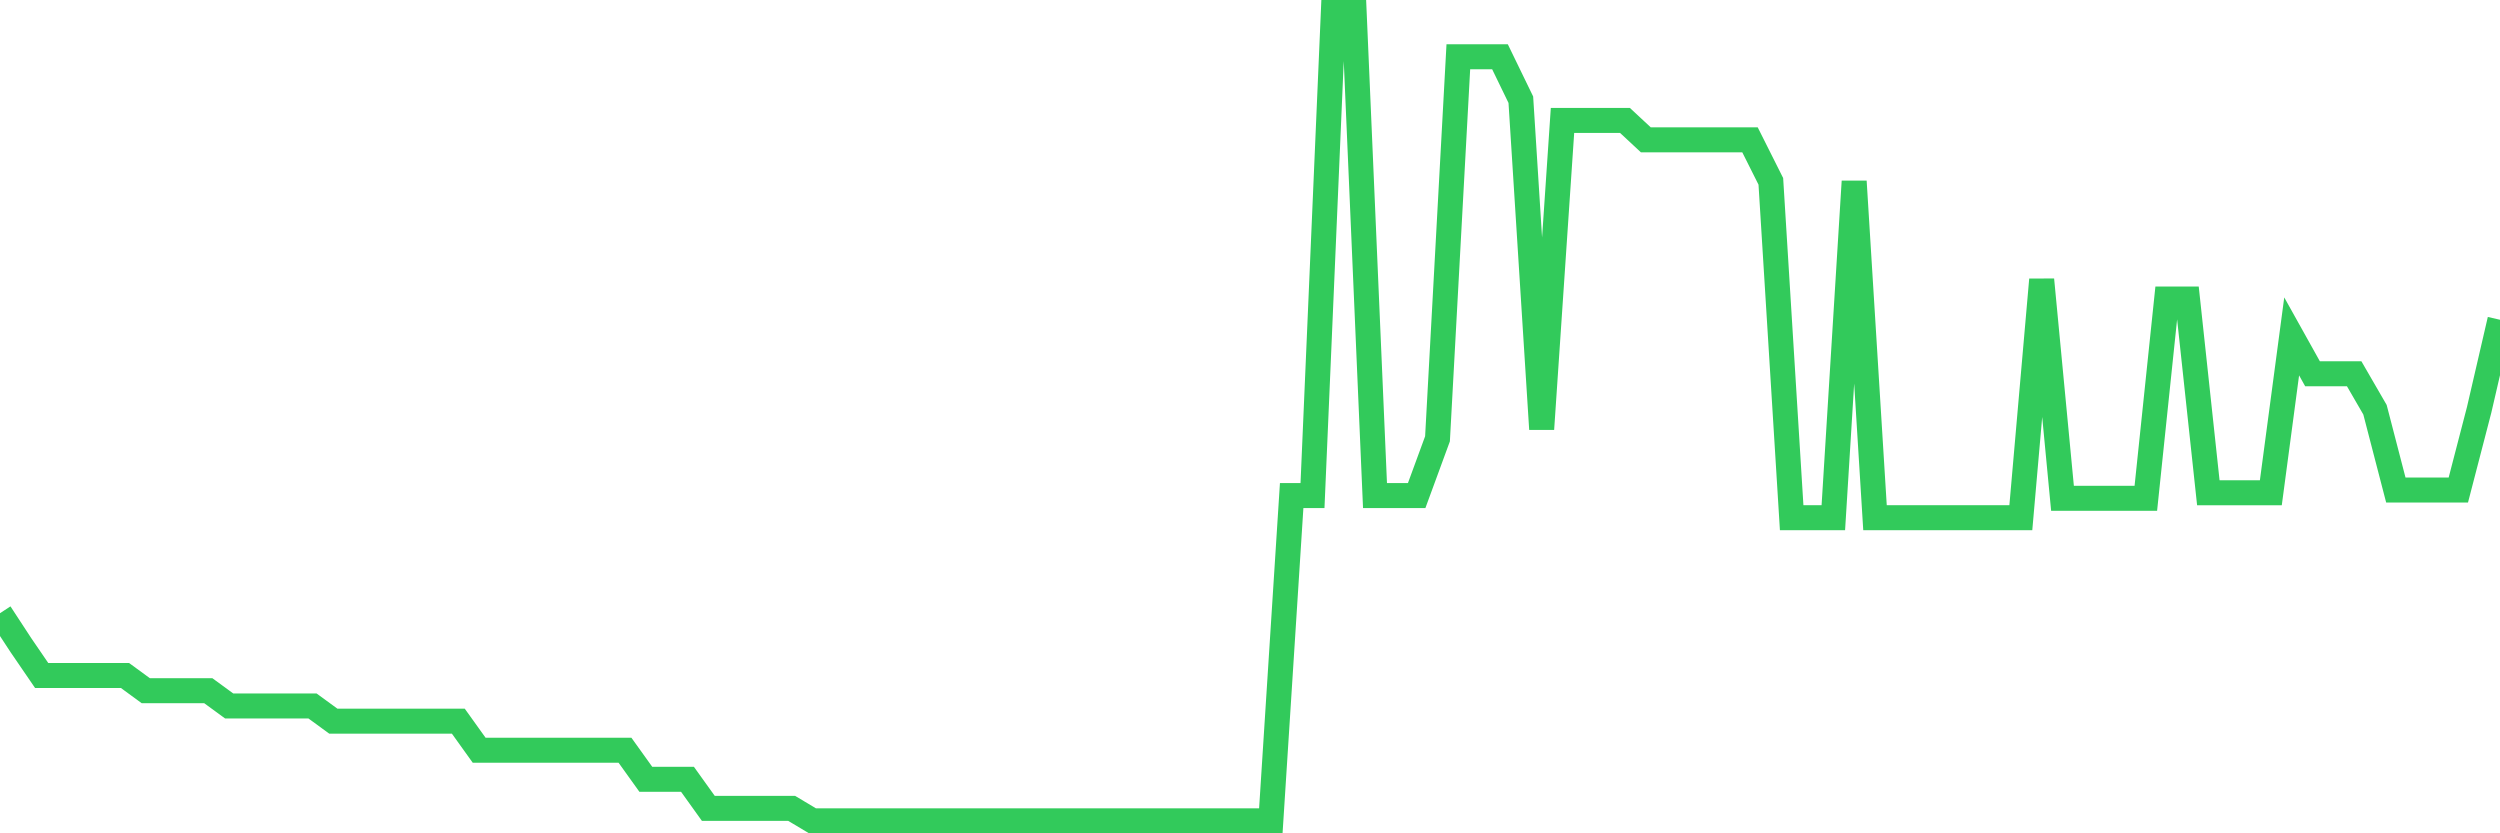 <svg
  xmlns="http://www.w3.org/2000/svg"
  xmlns:xlink="http://www.w3.org/1999/xlink"
  width="120"
  height="40"
  viewBox="0 0 120 40"
  preserveAspectRatio="none"
>
  <polyline
    points="0,29.434 1,30.962 2,32.424 3,32.424 4,32.424 5,32.424 6,32.424 7,33.155 8,33.155 9,33.155 10,33.155 11,33.886 12,33.886 13,33.886 14,33.886 15,33.886 16,34.616 17,34.616 18,34.616 19,34.616 20,34.616 21,34.616 22,34.616 23,36.012 24,36.012 25,36.012 26,36.012 27,36.012 28,36.012 29,36.012 30,36.012 31,37.407 32,37.407 33,37.407 34,38.802 35,38.802 36,38.802 37,38.802 38,38.802 39,39.4 40,39.4 41,39.4 42,39.4 43,39.4 44,39.4 45,39.4 46,39.4 47,39.4 48,39.4 49,39.4 50,39.4 51,39.4 52,39.4 53,39.4 54,39.4 55,39.4 56,39.4 57,39.4 58,39.4 59,39.4 60,39.4 61,39.4 62,23.787 63,23.787 64,0.6 65,0.6 66,23.787 67,23.787 68,23.787 69,21.063 70,2.726 71,2.726 72,2.726 73,4.786 74,20.598 75,5.782 76,5.782 77,5.782 78,5.782 79,6.712 80,6.712 81,6.712 82,6.712 83,6.712 84,6.712 85,8.705 86,24.85 87,24.85 88,24.85 89,8.705 90,24.85 91,24.85 92,24.85 93,24.85 94,24.85 95,24.85 96,24.85 97,24.85 98,13.423 99,23.92 100,23.92 101,23.92 102,23.92 103,23.92 104,14.353 105,14.353 106,23.654 107,23.654 108,23.654 109,23.654 110,16.147 111,17.94 112,17.94 113,17.94 114,19.668 115,23.521 116,23.521 117,23.521 118,23.521 119,19.668 120,15.349"
    fill="none"
    stroke="#32ca5b"
    stroke-width="1.2"
  >
  </polyline>
</svg>